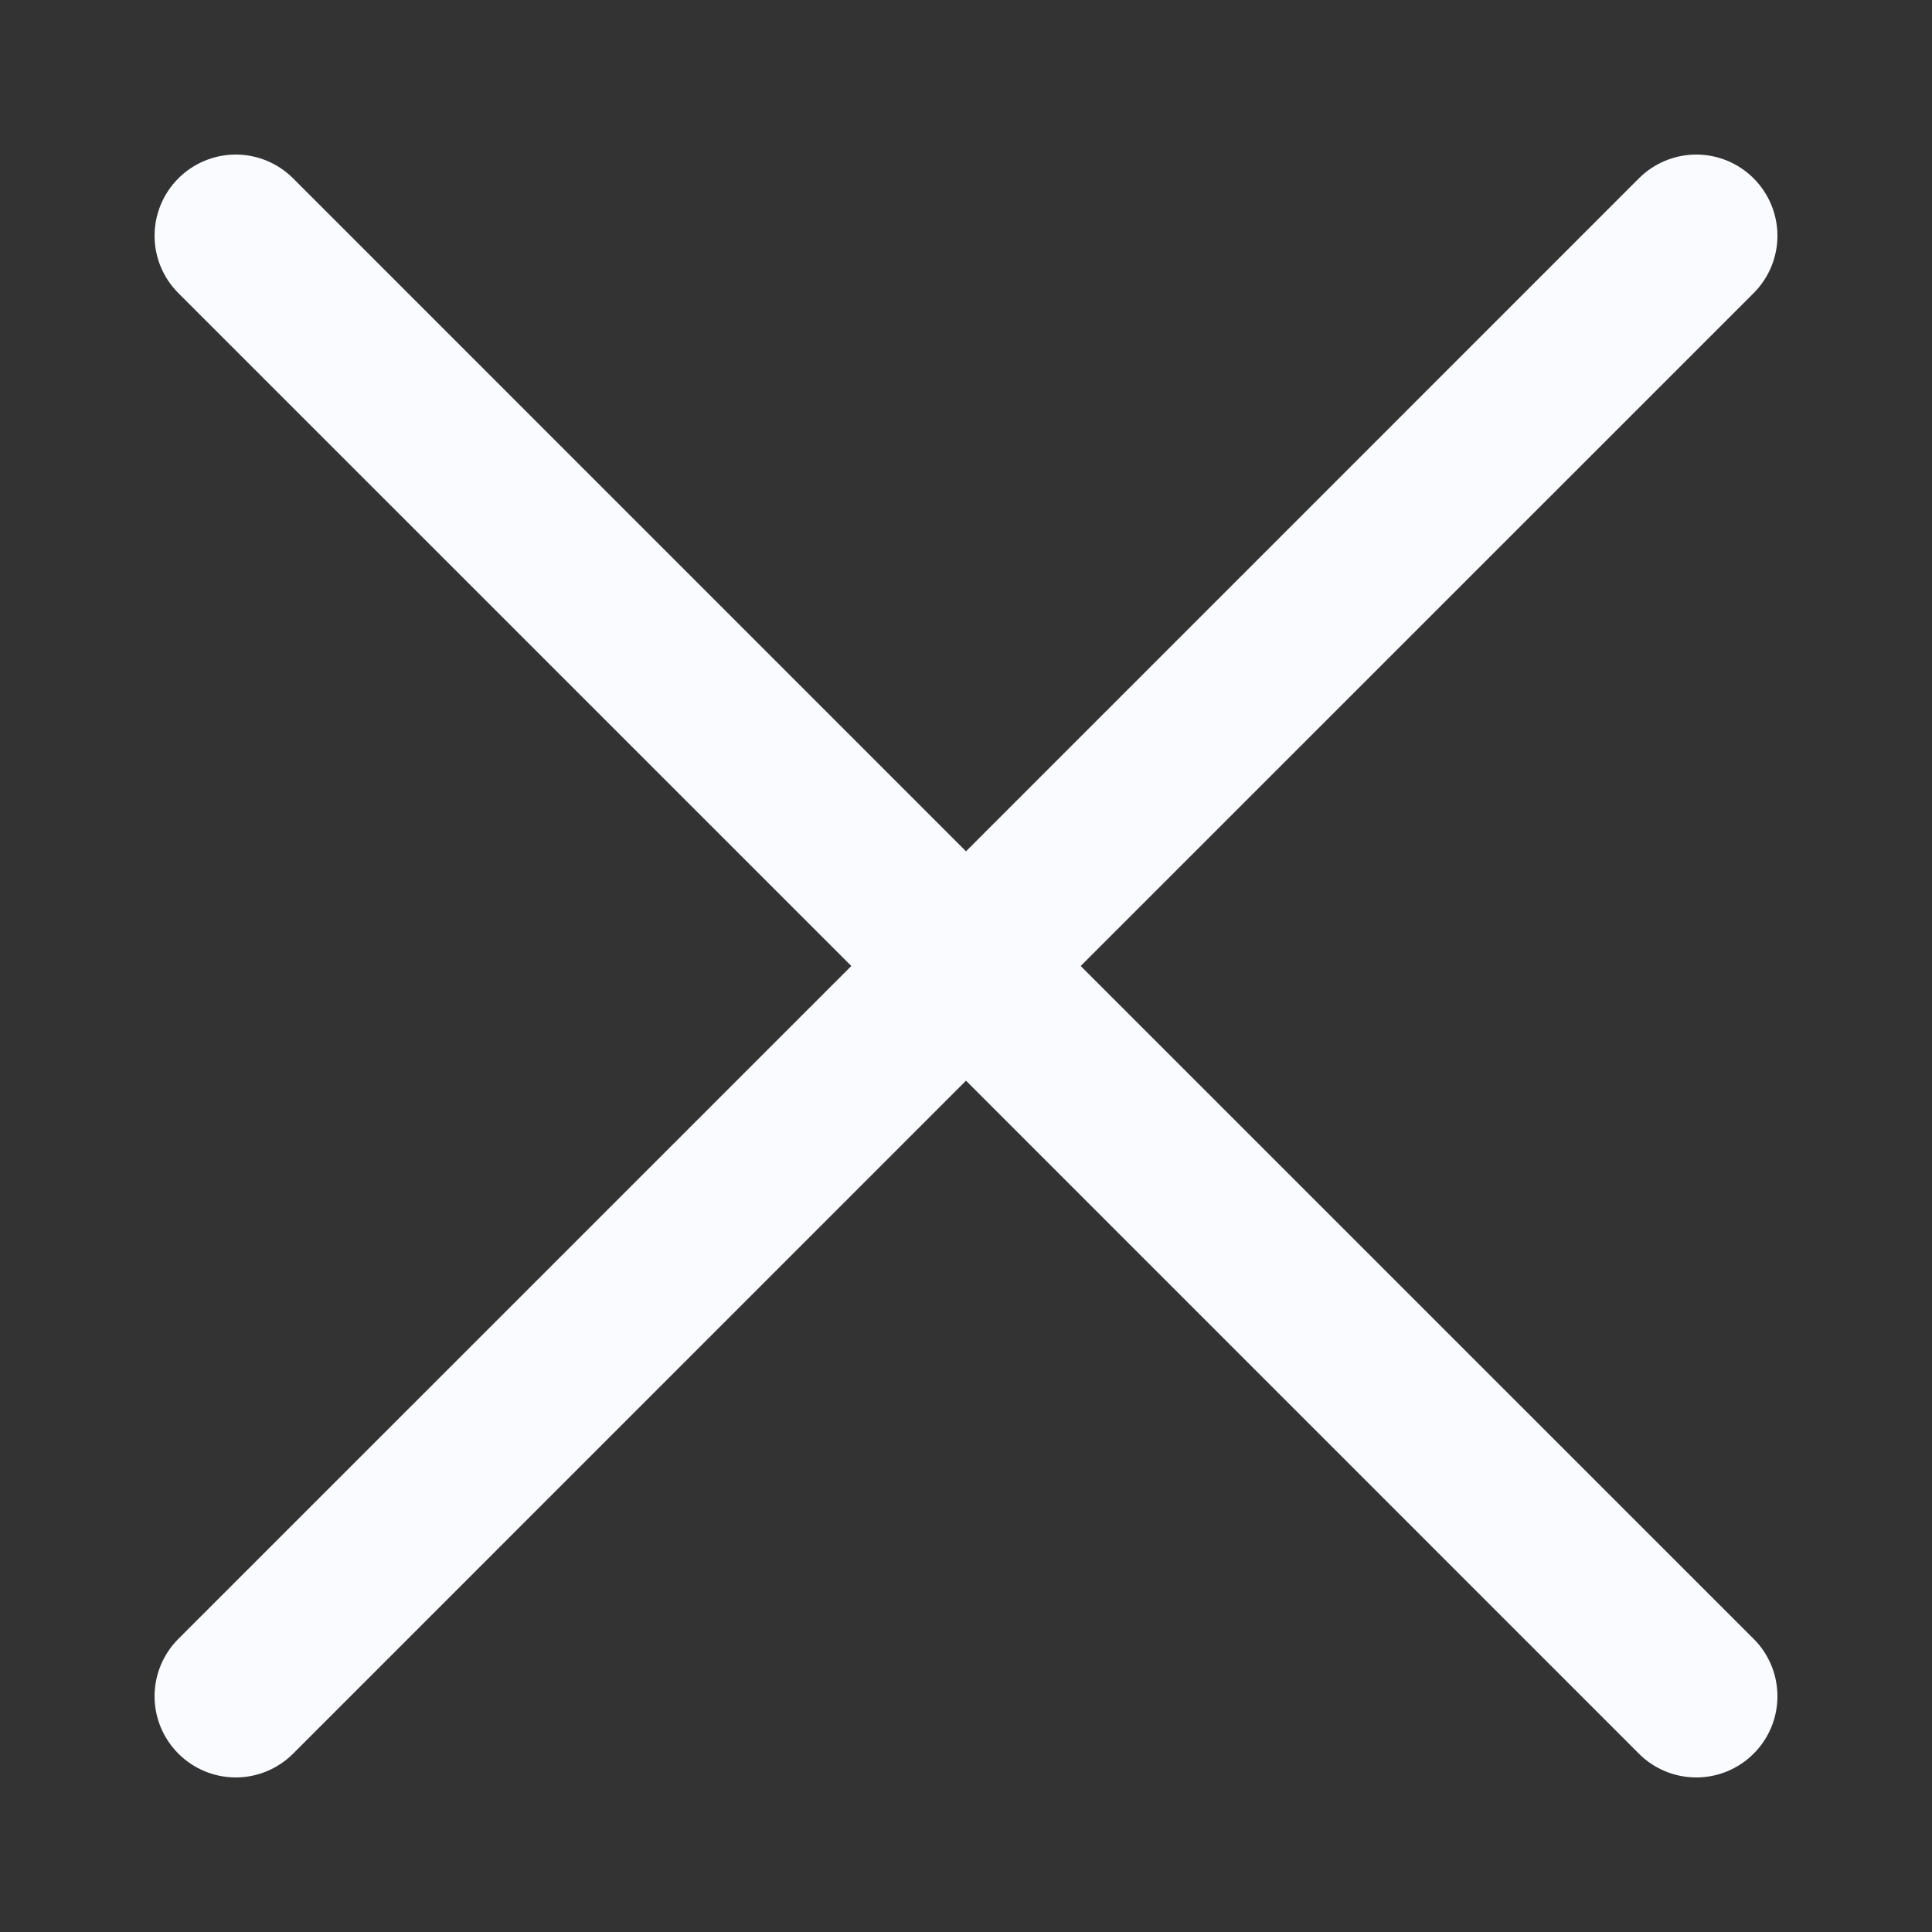 <svg width="25" height="25" viewBox="0 0 25 25" fill="none" xmlns="http://www.w3.org/2000/svg">
<rect x="0" y="0" width="25" height="25" fill="#333333" stroke="none"/>
<path d="M22.692 21.207C22.79 21.304 22.867 21.42 22.92 21.547C22.973 21.675 23 21.811 23 21.95C23 22.087 22.973 22.224 22.92 22.352C22.867 22.479 22.79 22.595 22.692 22.692C22.595 22.79 22.479 22.867 22.352 22.92C22.224 22.973 22.087 23 21.95 23C21.811 23 21.675 22.973 21.547 22.92C21.42 22.867 21.304 22.79 21.207 22.692L12.5 13.984L3.793 22.692C3.596 22.889 3.329 23 3.051 23C2.772 23 2.505 22.889 2.308 22.692C2.111 22.495 2 22.228 2 21.95C2 21.671 2.111 21.404 2.308 21.207L11.016 12.5L2.308 3.793C2.111 3.596 2 3.329 2 3.051C2 2.772 2.111 2.505 2.308 2.308C2.505 2.111 2.772 2 3.051 2C3.329 2 3.596 2.111 3.793 2.308L12.5 11.016L21.207 2.308C21.404 2.111 21.671 2 21.95 2C22.228 2 22.495 2.111 22.692 2.308C22.889 2.505 23 2.772 23 3.051C23 3.329 22.889 3.596 22.692 3.793L13.984 12.5L22.692 21.207Z" fill="#F9FBFF"/>
</svg>
